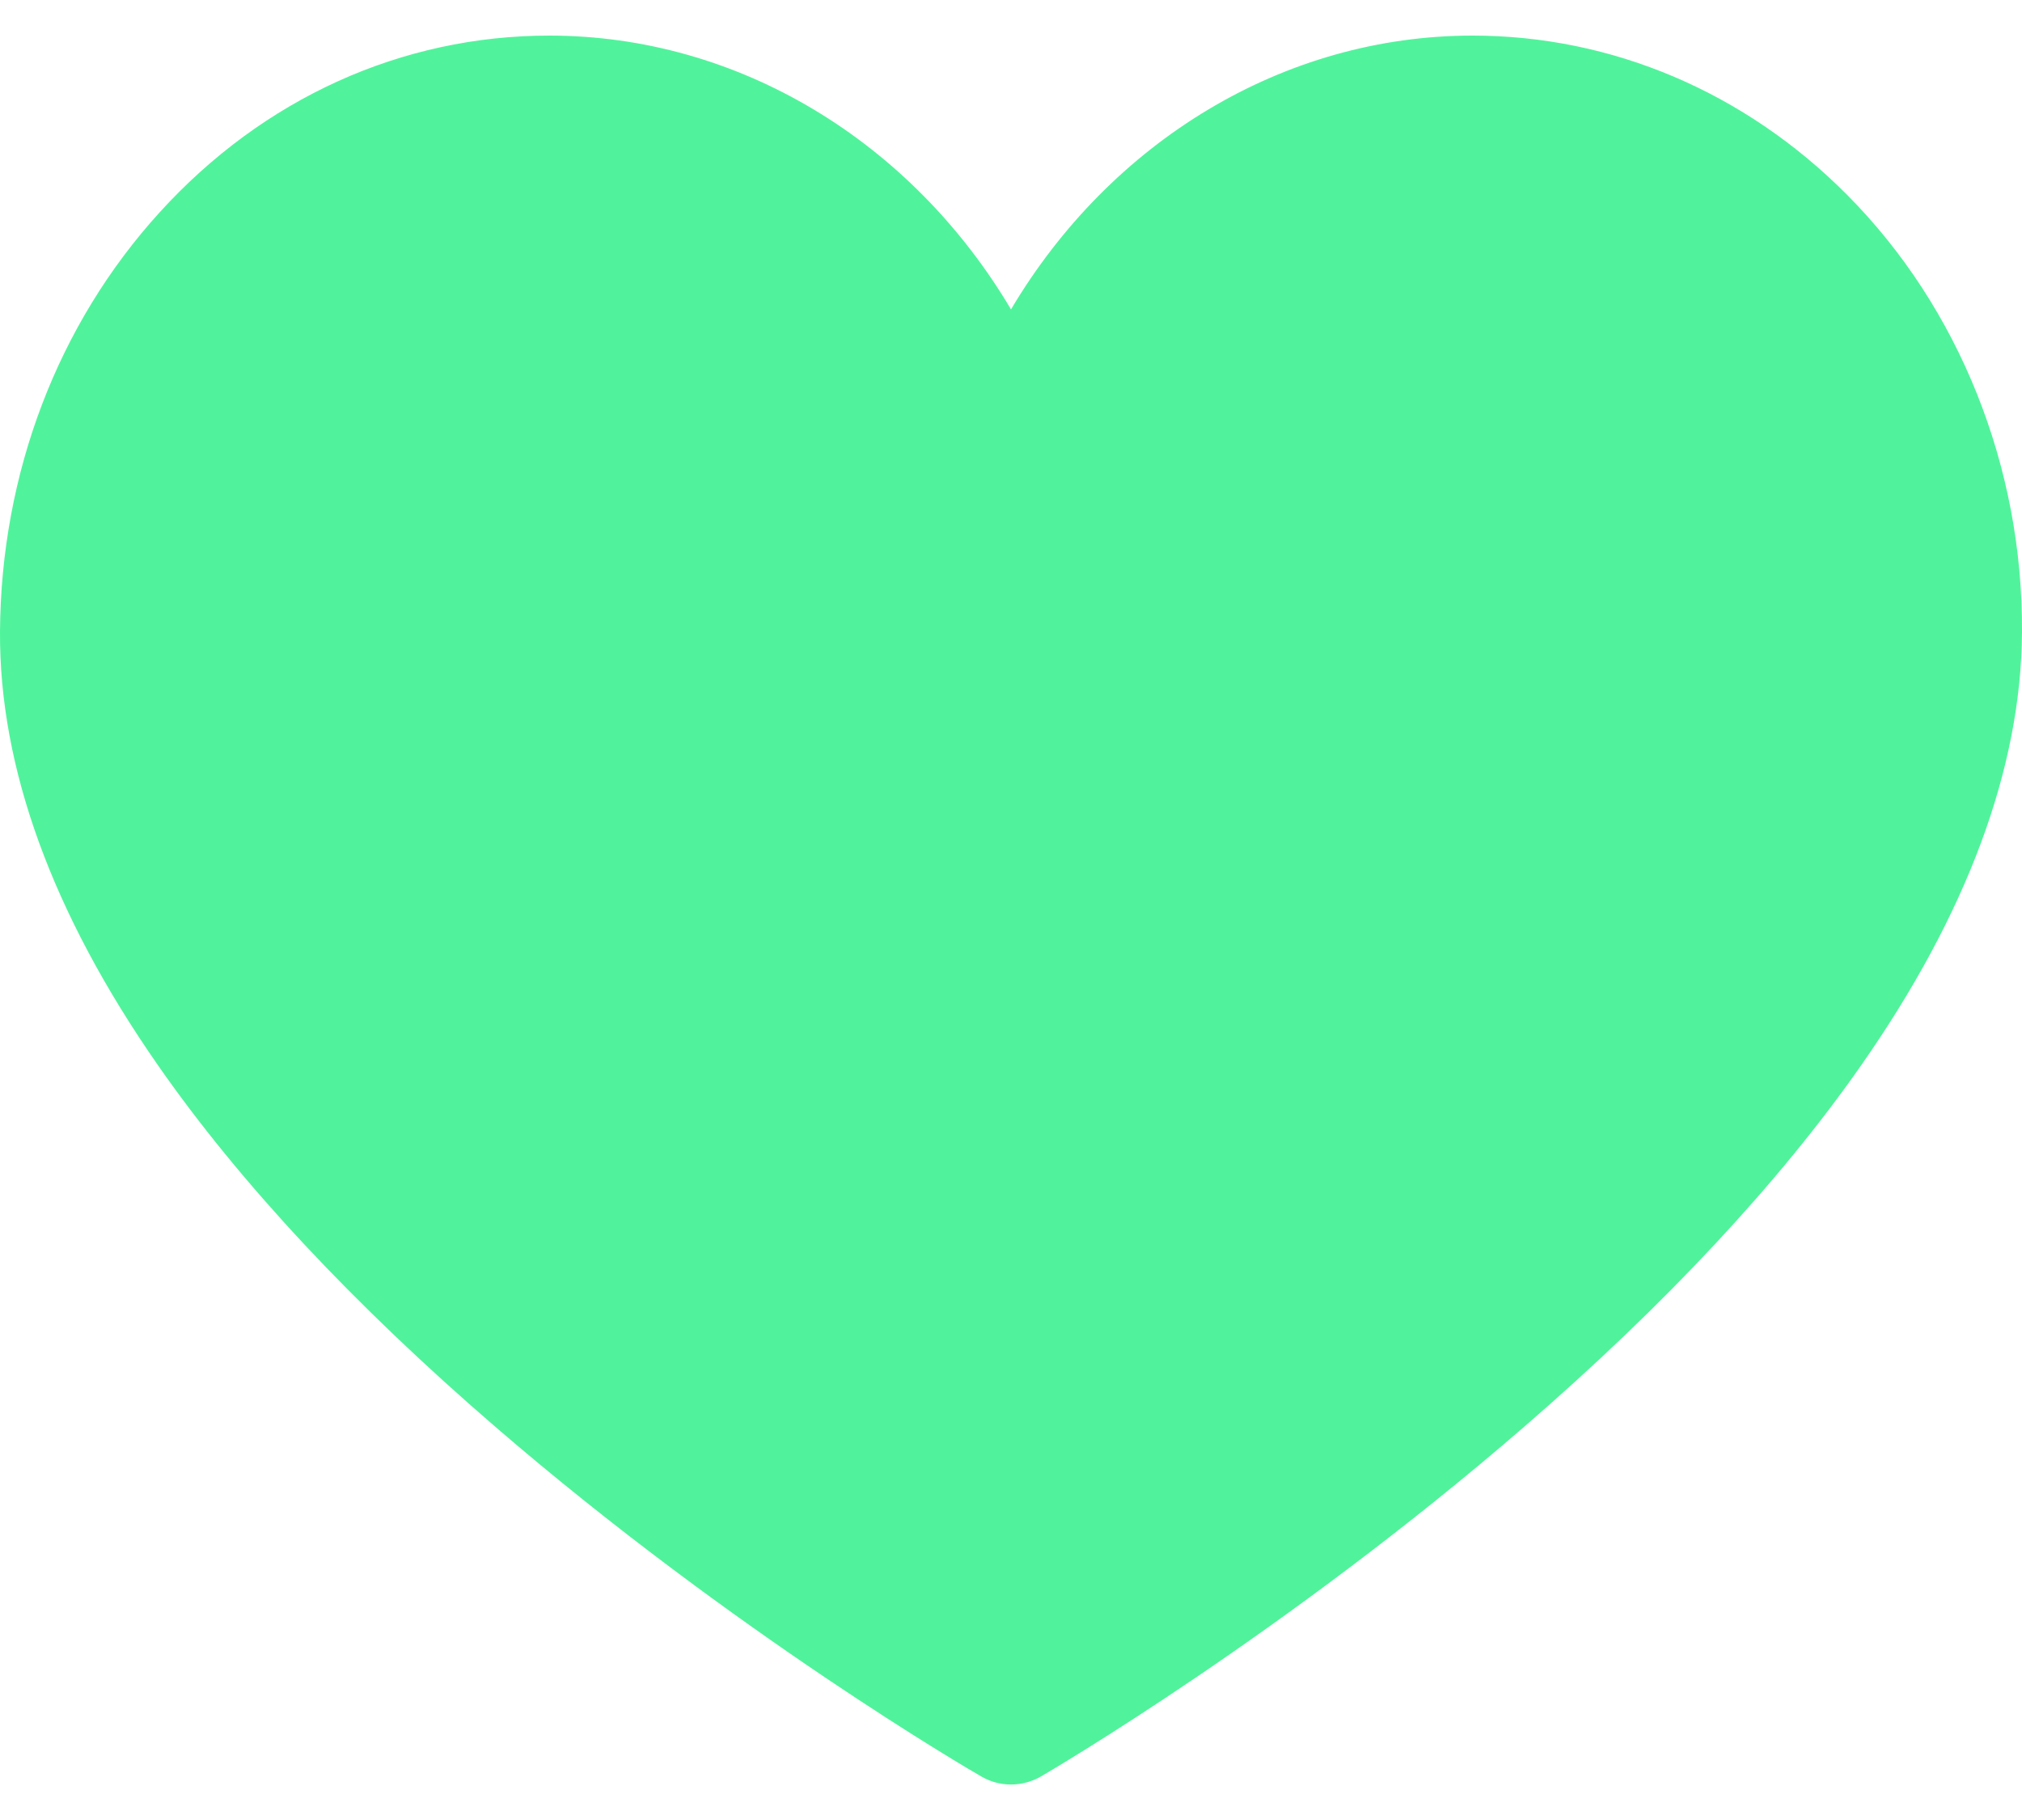 <svg xmlns="http://www.w3.org/2000/svg" width="20" height="18" viewBox="0 0 20 18" fill="none"><path d="M10 17.649C9.899 17.649 9.798 17.623 9.707 17.57C9.609 17.514 7.27 16.156 4.898 14.11C3.492 12.897 2.369 11.694 1.562 10.535C0.517 9.035 -0.008 7.592 0 6.246C0.01 4.68 0.571 3.207 1.58 2.099C2.605 0.972 3.974 0.352 5.434 0.352C7.305 0.352 9.016 1.4 10 3.06C10.985 1.4 12.695 0.352 14.566 0.352C15.945 0.352 17.261 0.911 18.271 1.928C19.38 3.044 20.01 4.62 20 6.253C19.991 7.597 19.456 9.038 18.409 10.536C17.599 11.695 16.478 12.897 15.078 14.109C12.714 16.155 10.392 17.513 10.295 17.57C10.204 17.622 10.102 17.649 10 17.649Z" fill="#50F39B"></path></svg>